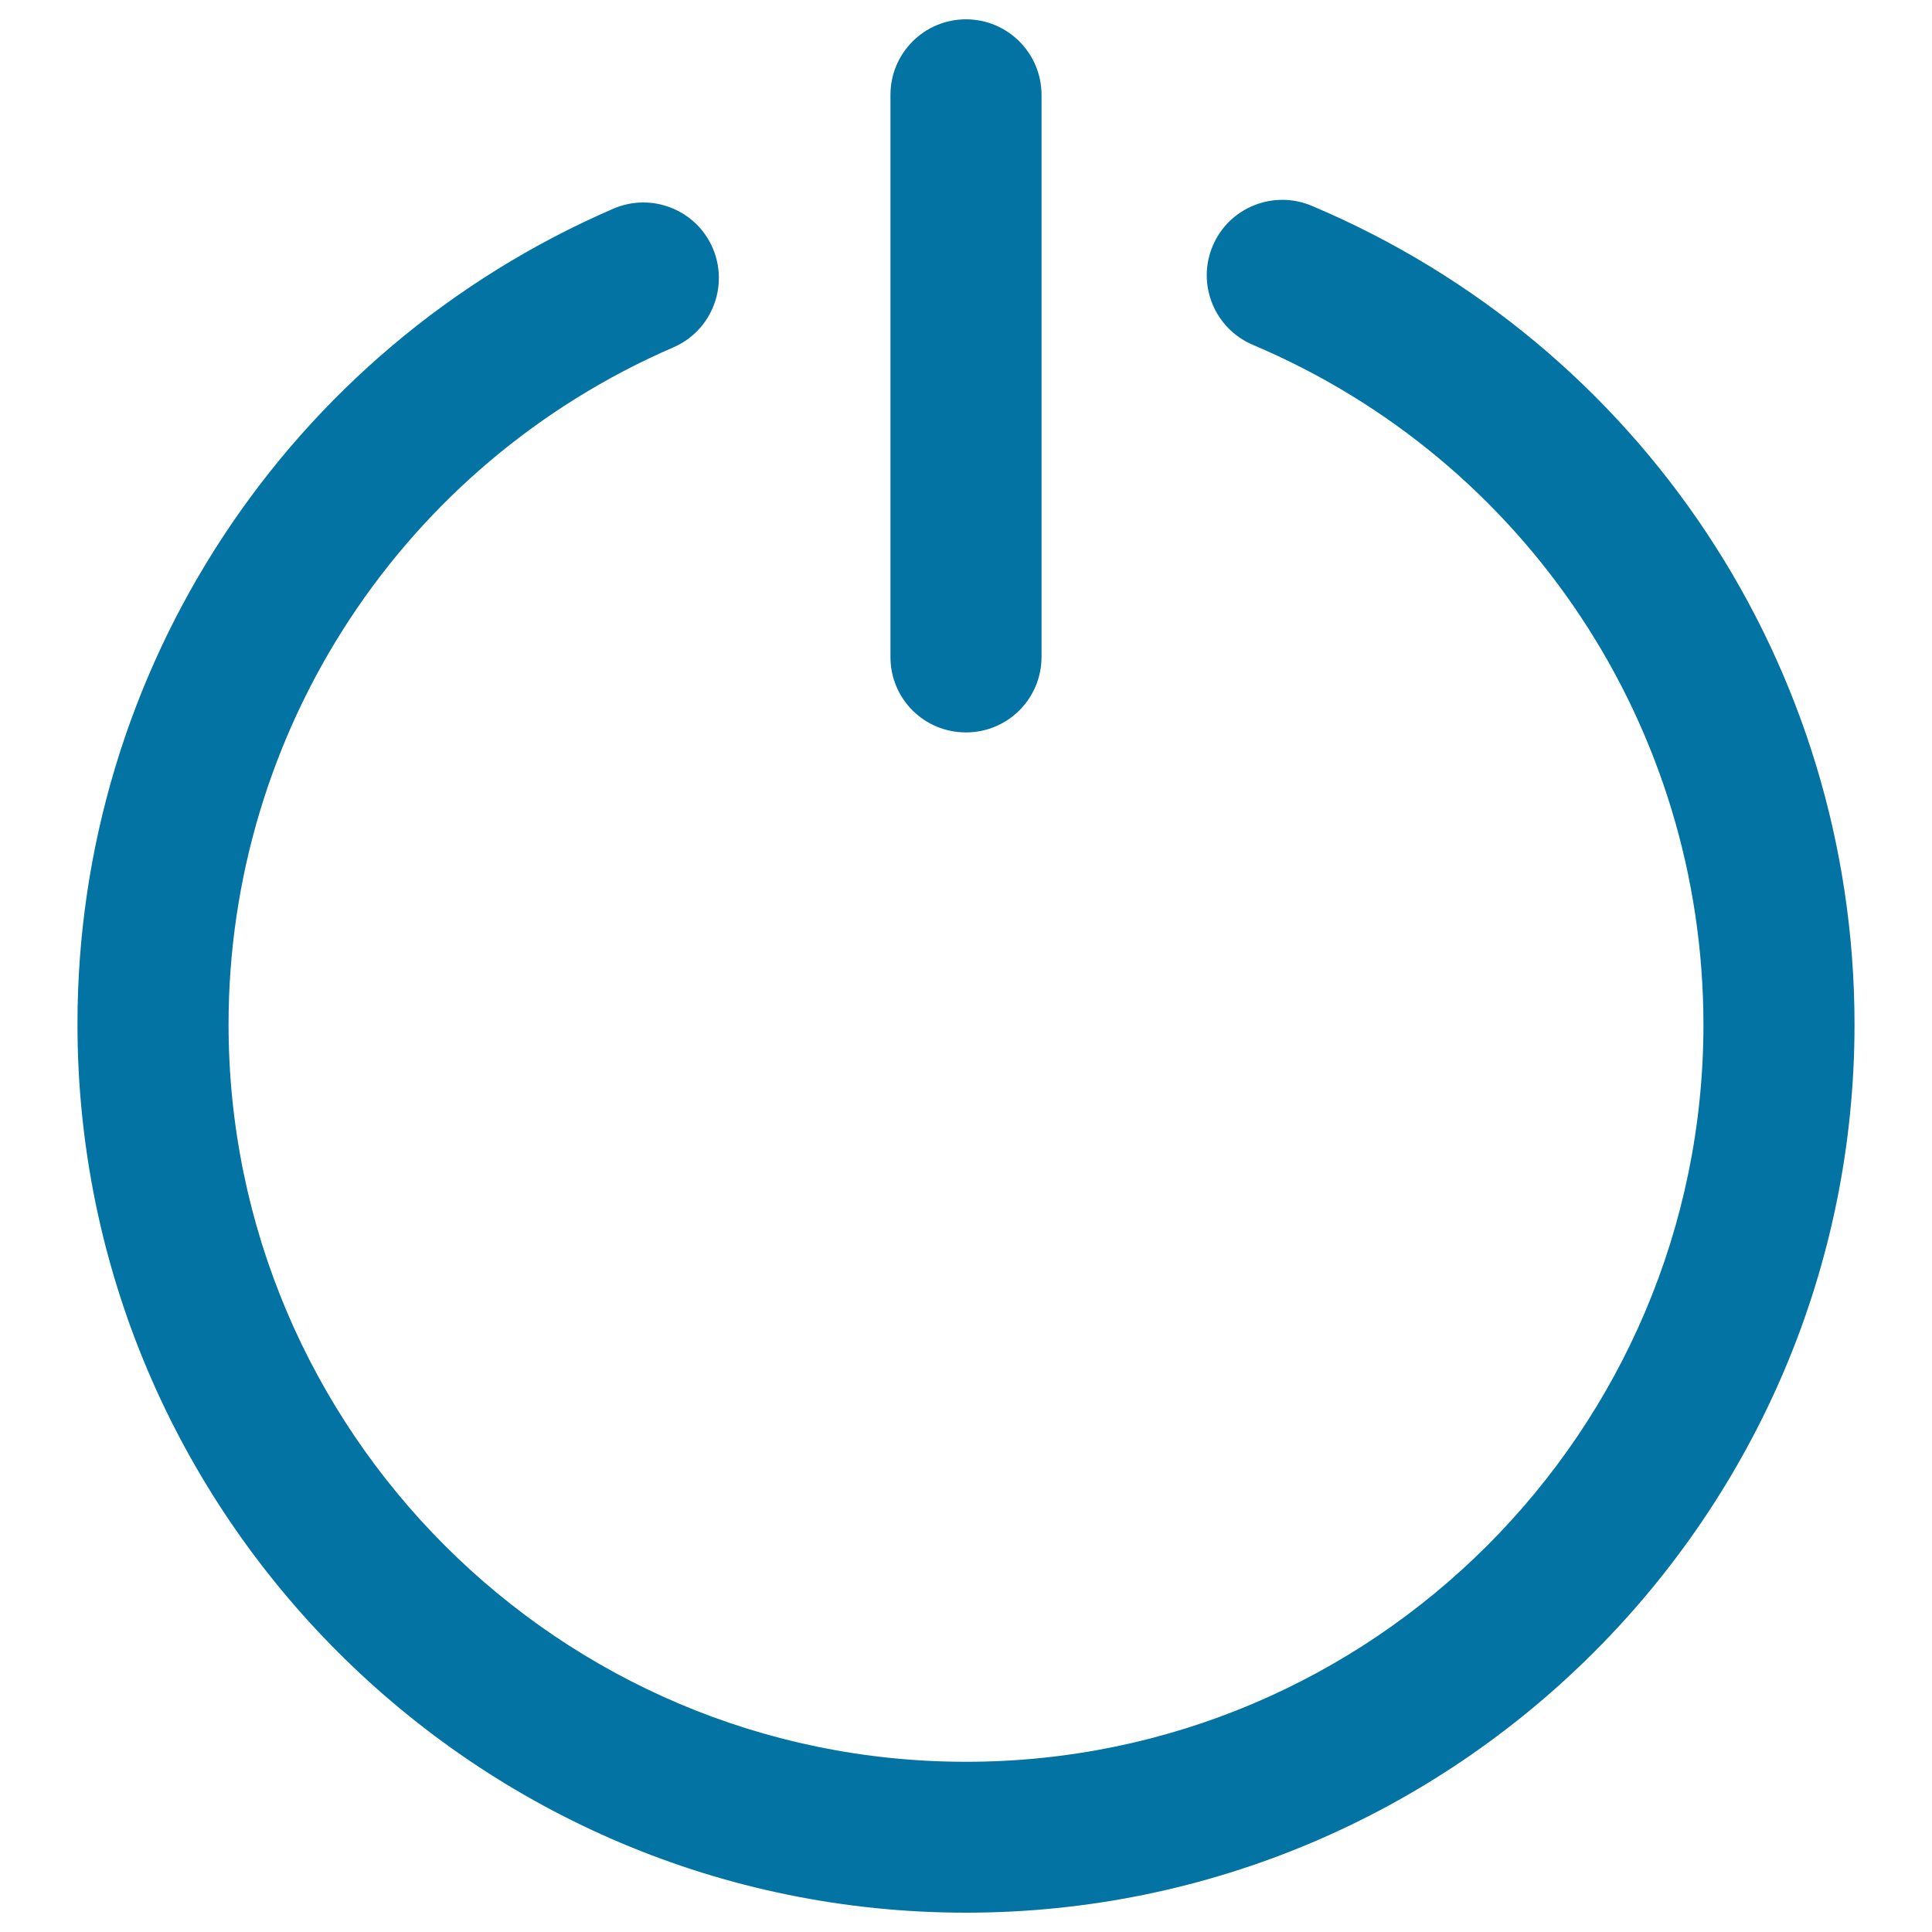 <svg xmlns="http://www.w3.org/2000/svg" viewBox="0 0 1000 1000" style="fill:#0273a2">
<title>Power Circular Button SVG icon</title>
<g><g><path d="M678.9,106.5c-19.7-8.3-42.8,0.8-51.2,20.8c-8.4,19.8,0.9,42.8,20.8,51.2c141.5,59.9,233.1,197.9,233.2,351.7c0,210.5-171.2,381.7-381.7,381.7c-210.4,0-381.7-171.2-381.7-381.7c0-152.3,90.3-289.8,230.2-350.4c19.8-8.5,28.9-31.6,20.4-51.4c-8.6-19.9-31.6-28.9-51.4-20.4C148.8,181,40,346.7,40.1,530.1C40.1,783.7,246.4,990,500,990c253.6,0,459.9-206.3,459.9-459.9C959.8,344.8,849.5,178.5,678.9,106.5z"/><path d="M500,379.1c21.6,0,39.1-17.5,39.1-39.1v-291C539,27.5,521.6,10,500,10c-21.6,0-39.1,17.5-39.1,39.1v291C460.9,361.7,478.3,379.1,500,379.1z"/></g></g>
</svg>